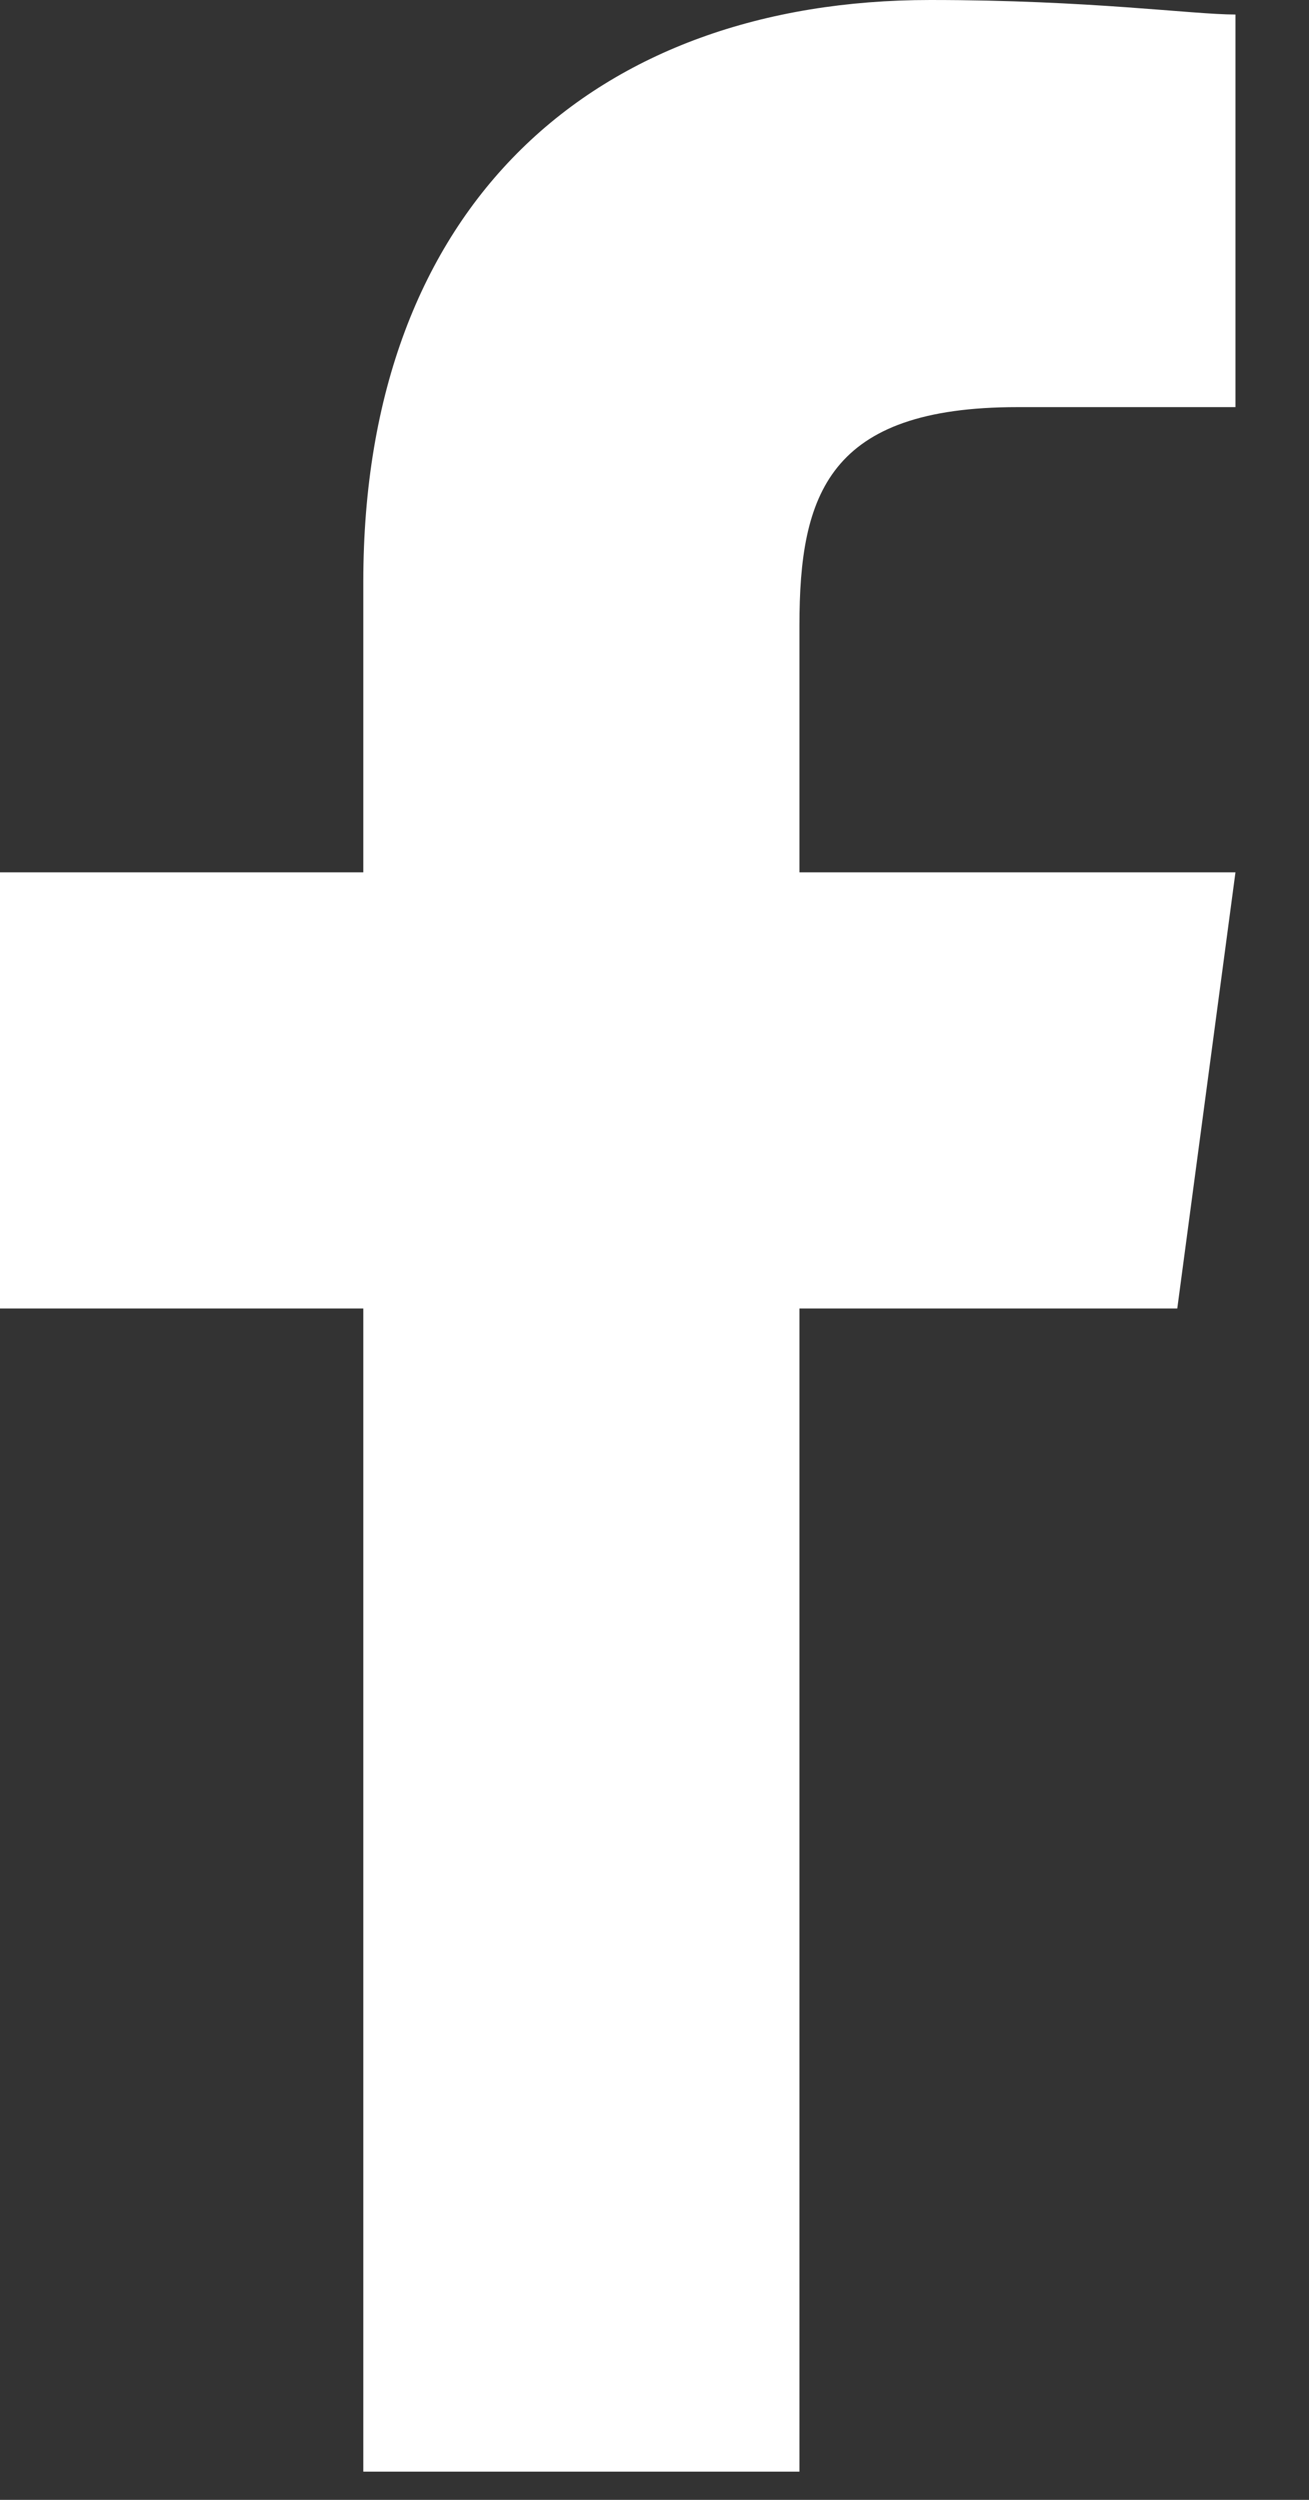 <?xml version="1.0" encoding="UTF-8" standalone="no"?><!DOCTYPE svg PUBLIC "-//W3C//DTD SVG 1.1//EN" "http://www.w3.org/Graphics/SVG/1.1/DTD/svg11.dtd"><svg width="100%" height="100%" viewBox="0 0 11 21" version="1.1" xmlns="http://www.w3.org/2000/svg" xmlns:xlink="http://www.w3.org/1999/xlink" xml:space="preserve" xmlns:serif="http://www.serif.com/" style="fill-rule:evenodd;clip-rule:evenodd;stroke-linejoin:round;stroke-miterlimit:2;"><rect x="0" y="0" width="11" height="21" fill="#333333" stroke="none"/><path d="M6.718,10.992l3.175,0l0.489,-3.664l-3.664,0l-0,-2.076c-0,-1.099 0.244,-1.832 1.832,-1.832l1.832,-0l-0,-3.298c-0.367,0 -1.222,-0.122 -2.565,-0.122c-2.809,0 -4.764,1.71 -4.764,4.886l0,2.442l-3.053,0l-0,3.664l3.053,0l0,9.771l3.665,0l-0,-9.771Z" style="fill:#fff;fill-rule:nonzero;"/></svg>
